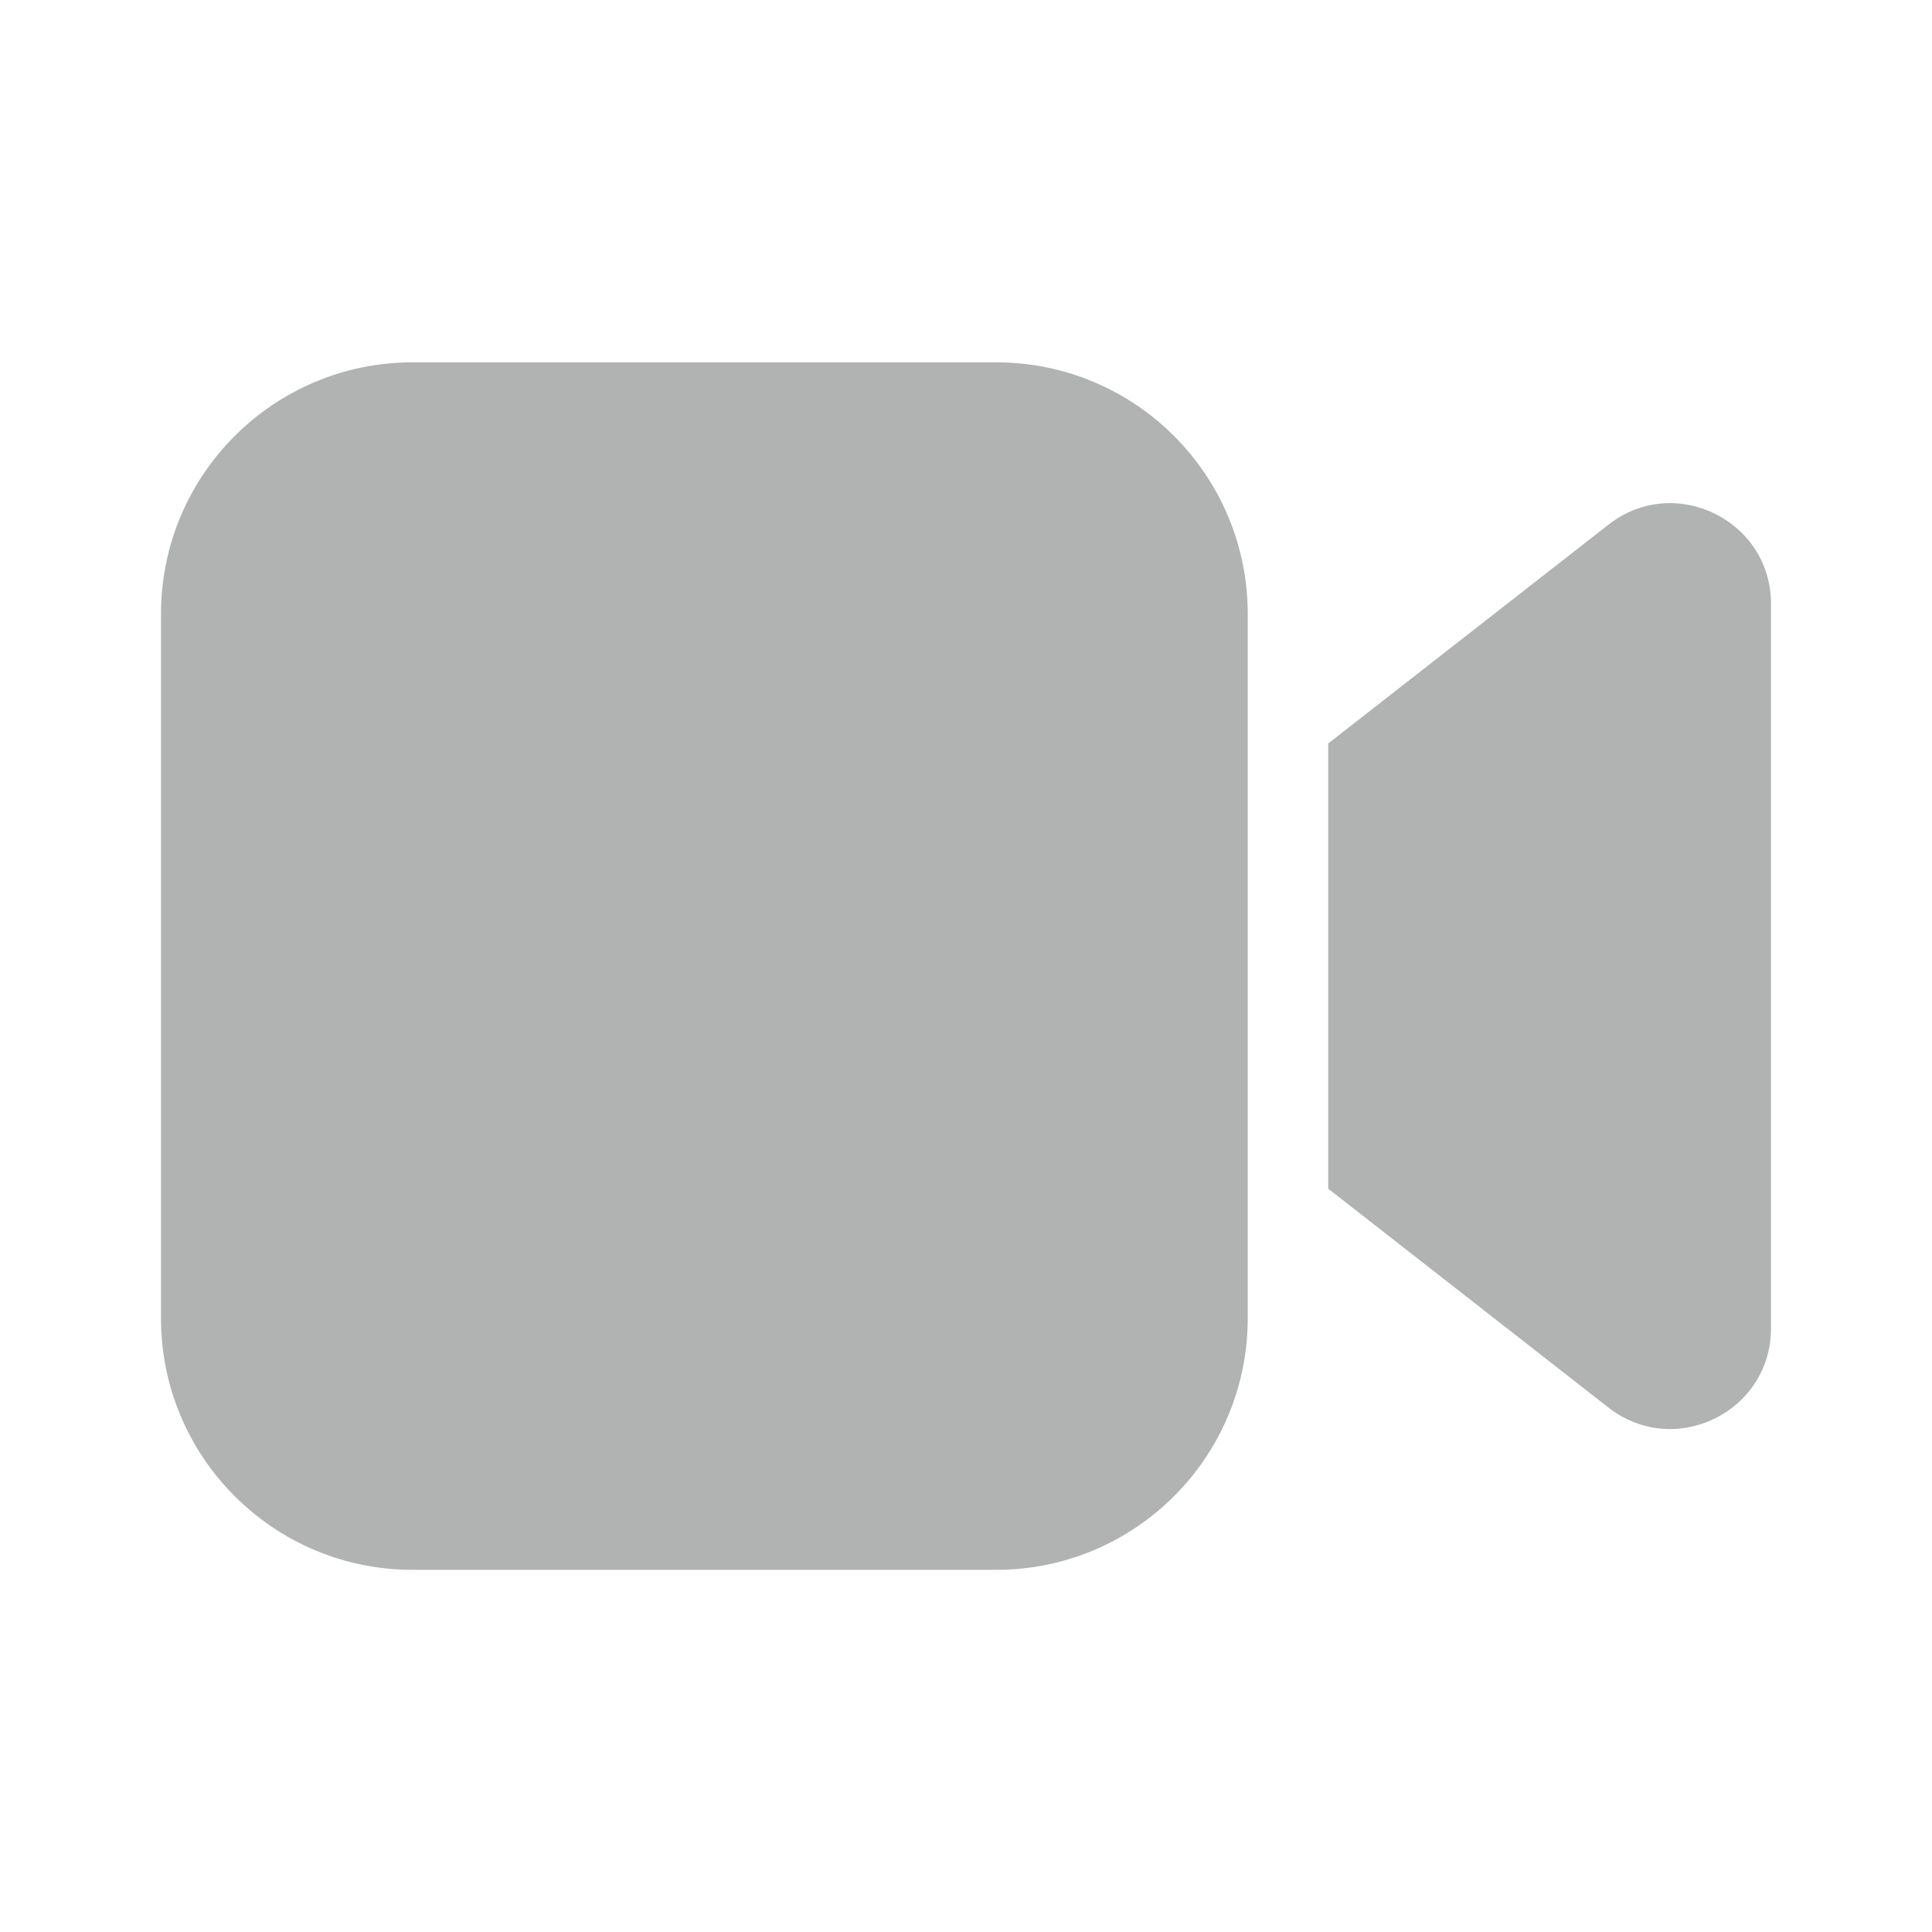 <svg width="64" height="64" viewBox="0 0 64 64" fill="none" xml:space="preserve" xmlns="http://www.w3.org/2000/svg">
<path d="M41.333 20.336C41.333 15.734 37.602 12.003 33 12.003H13.667C9.064 12.003 5.333 15.734 5.333 20.336V43.67C5.333 48.272 9.064 52.003 13.667 52.003H33C37.602 52.003 41.333 48.272 41.333 43.67V20.336ZM44 39.378L53.282 46.627C55.47 48.336 58.667 46.777 58.667 44V20.007C58.667 17.23 55.47 15.67 53.282 17.38L44 24.628V39.378Z" fill="#B1B3B3"/>
</svg>
